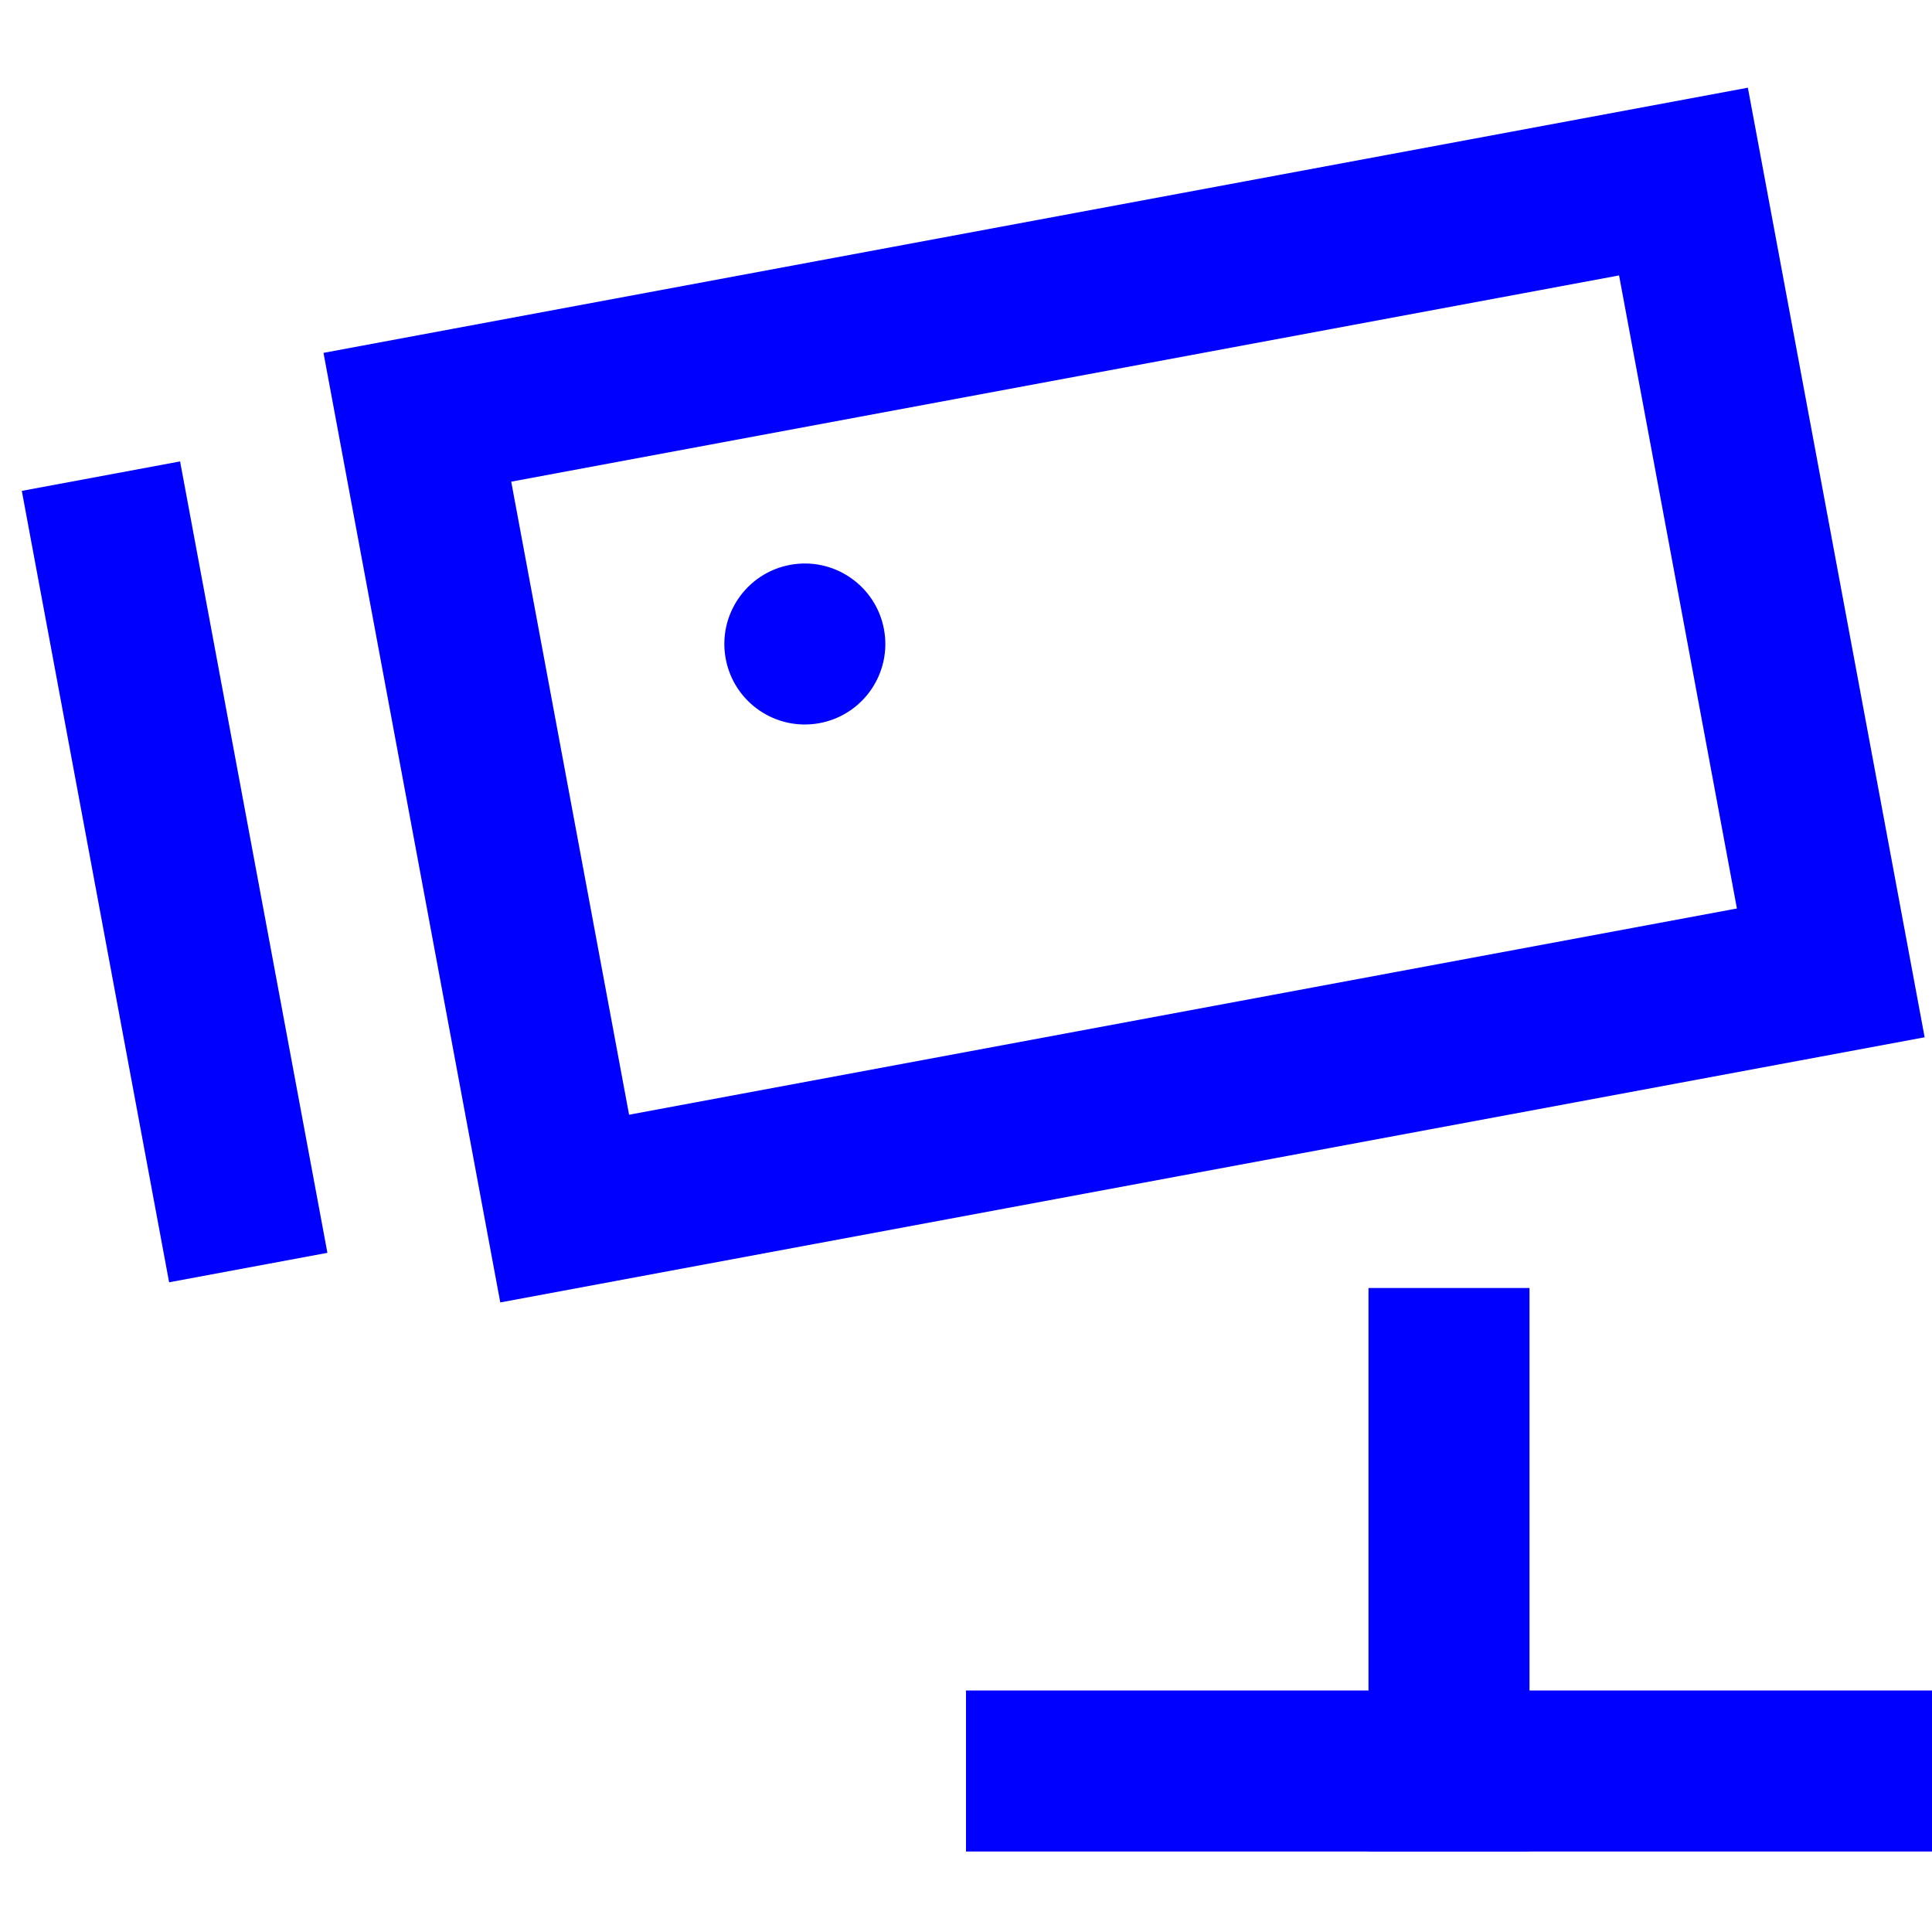 <svg xmlns="http://www.w3.org/2000/svg" width="24" height="24" viewBox="0 0 24 24"><g class="nc-icon-wrapper" stroke-linecap="square" stroke-linejoin="miter" stroke-width="2" fill="#0000ff" stroke="#0000ff"><ellipse data-stroke="none" transform="matrix(0.983 -0.183 0.183 0.983 -1.296 1.966)" fill="#0000ff" cx="10" cy="8" rx="1" ry="1" stroke-linejoin="miter" stroke-linecap="square" stroke="none"/> <line data-color="color-2" fill="none" stroke-miterlimit="10" x1="18" y1="22" x2="18" y2="17"/> <line data-color="color-2" fill="none" stroke-miterlimit="10" x1="23" y1="22" x2="13" y2="22"/> <rect x="5.966" y="3.634" transform="matrix(0.983 -0.183 0.183 0.983 -1.345 2.703)" fill="none" stroke="#0000ff" stroke-miterlimit="10" width="16" height="10"/> <line fill="none" stroke="#0000ff" stroke-miterlimit="10" x1="1.437" y1="6.898" x2="2.901" y2="14.763"/></g></svg>
